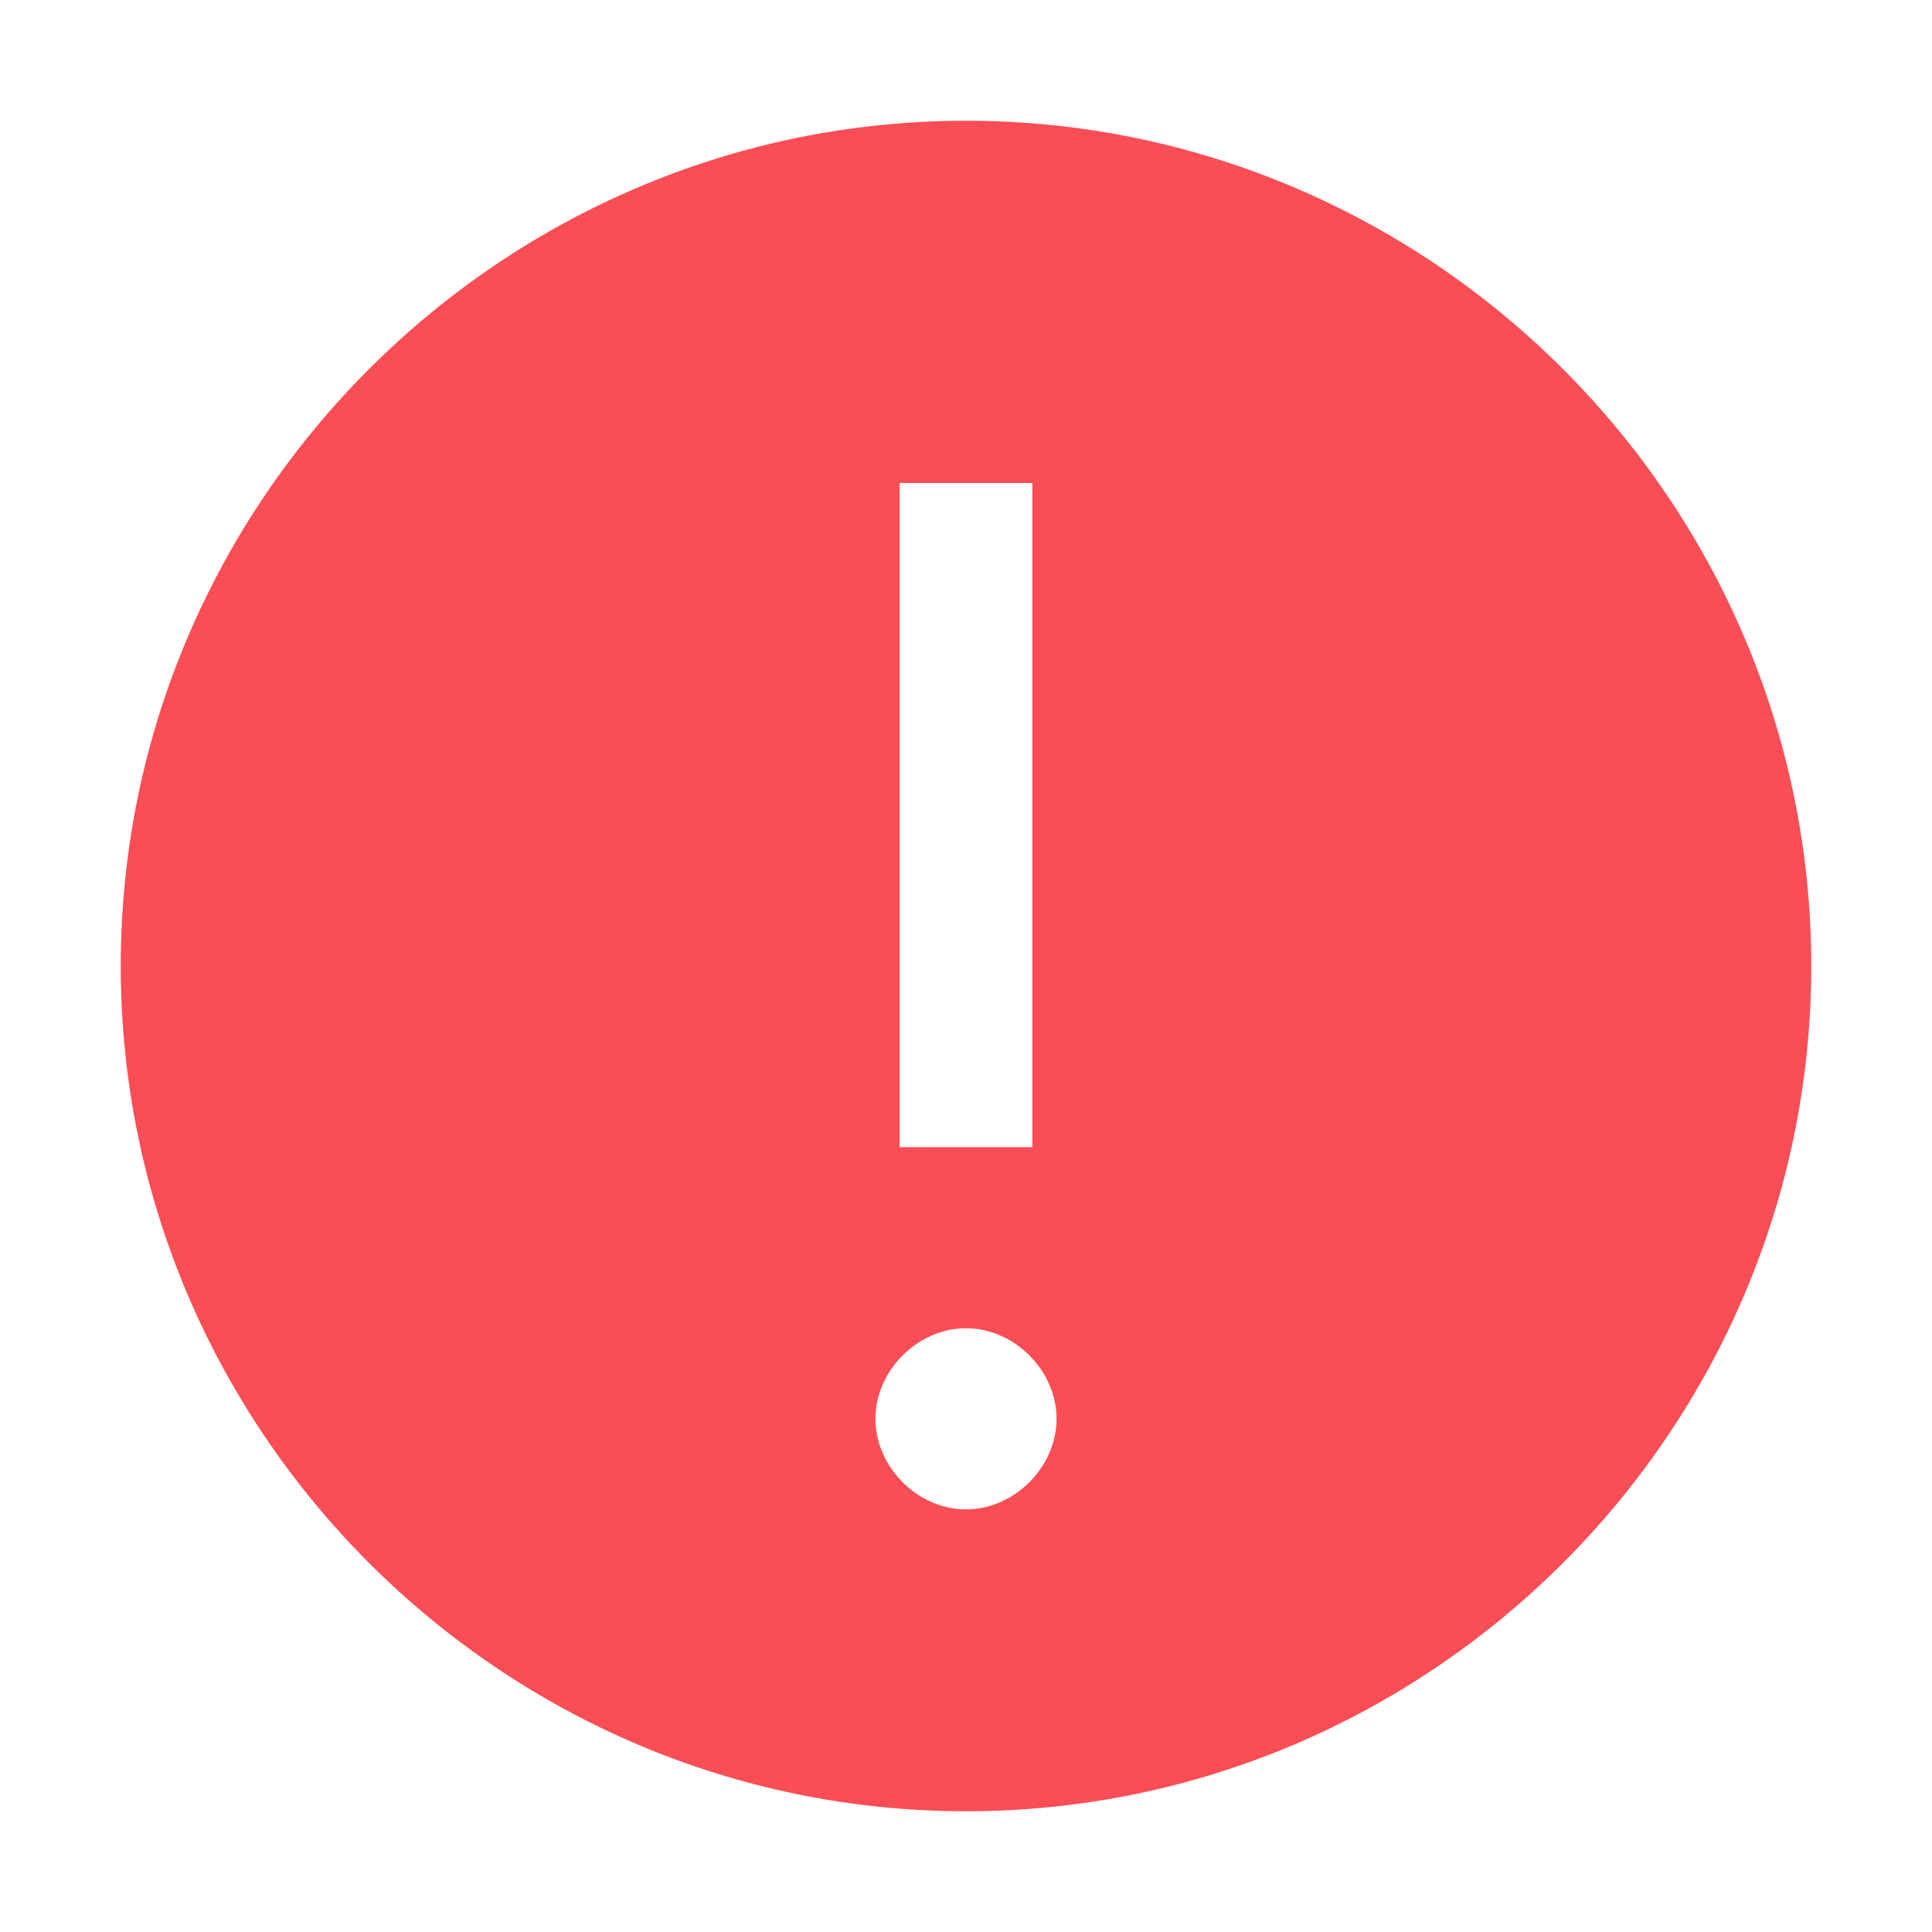 <svg width="24" height="24" viewBox="0 0 24 24" fill="none" xmlns="http://www.w3.org/2000/svg">
<path d="M12 1.5C6.225 1.5 1.5 6.225 1.5 12C1.5 17.775 6.225 22.5 12 22.5C17.775 22.5 22.5 17.775 22.5 12C22.5 6.225 17.775 1.5 12 1.5ZM11.175 6H12.825V14.25H11.175V6ZM12 18.75C11.4 18.75 10.875 18.225 10.875 17.625C10.875 17.025 11.4 16.5 12 16.5C12.6 16.5 13.125 17.025 13.125 17.625C13.125 18.225 12.6 18.75 12 18.75Z" fill="#FA4D56"/>
</svg>
